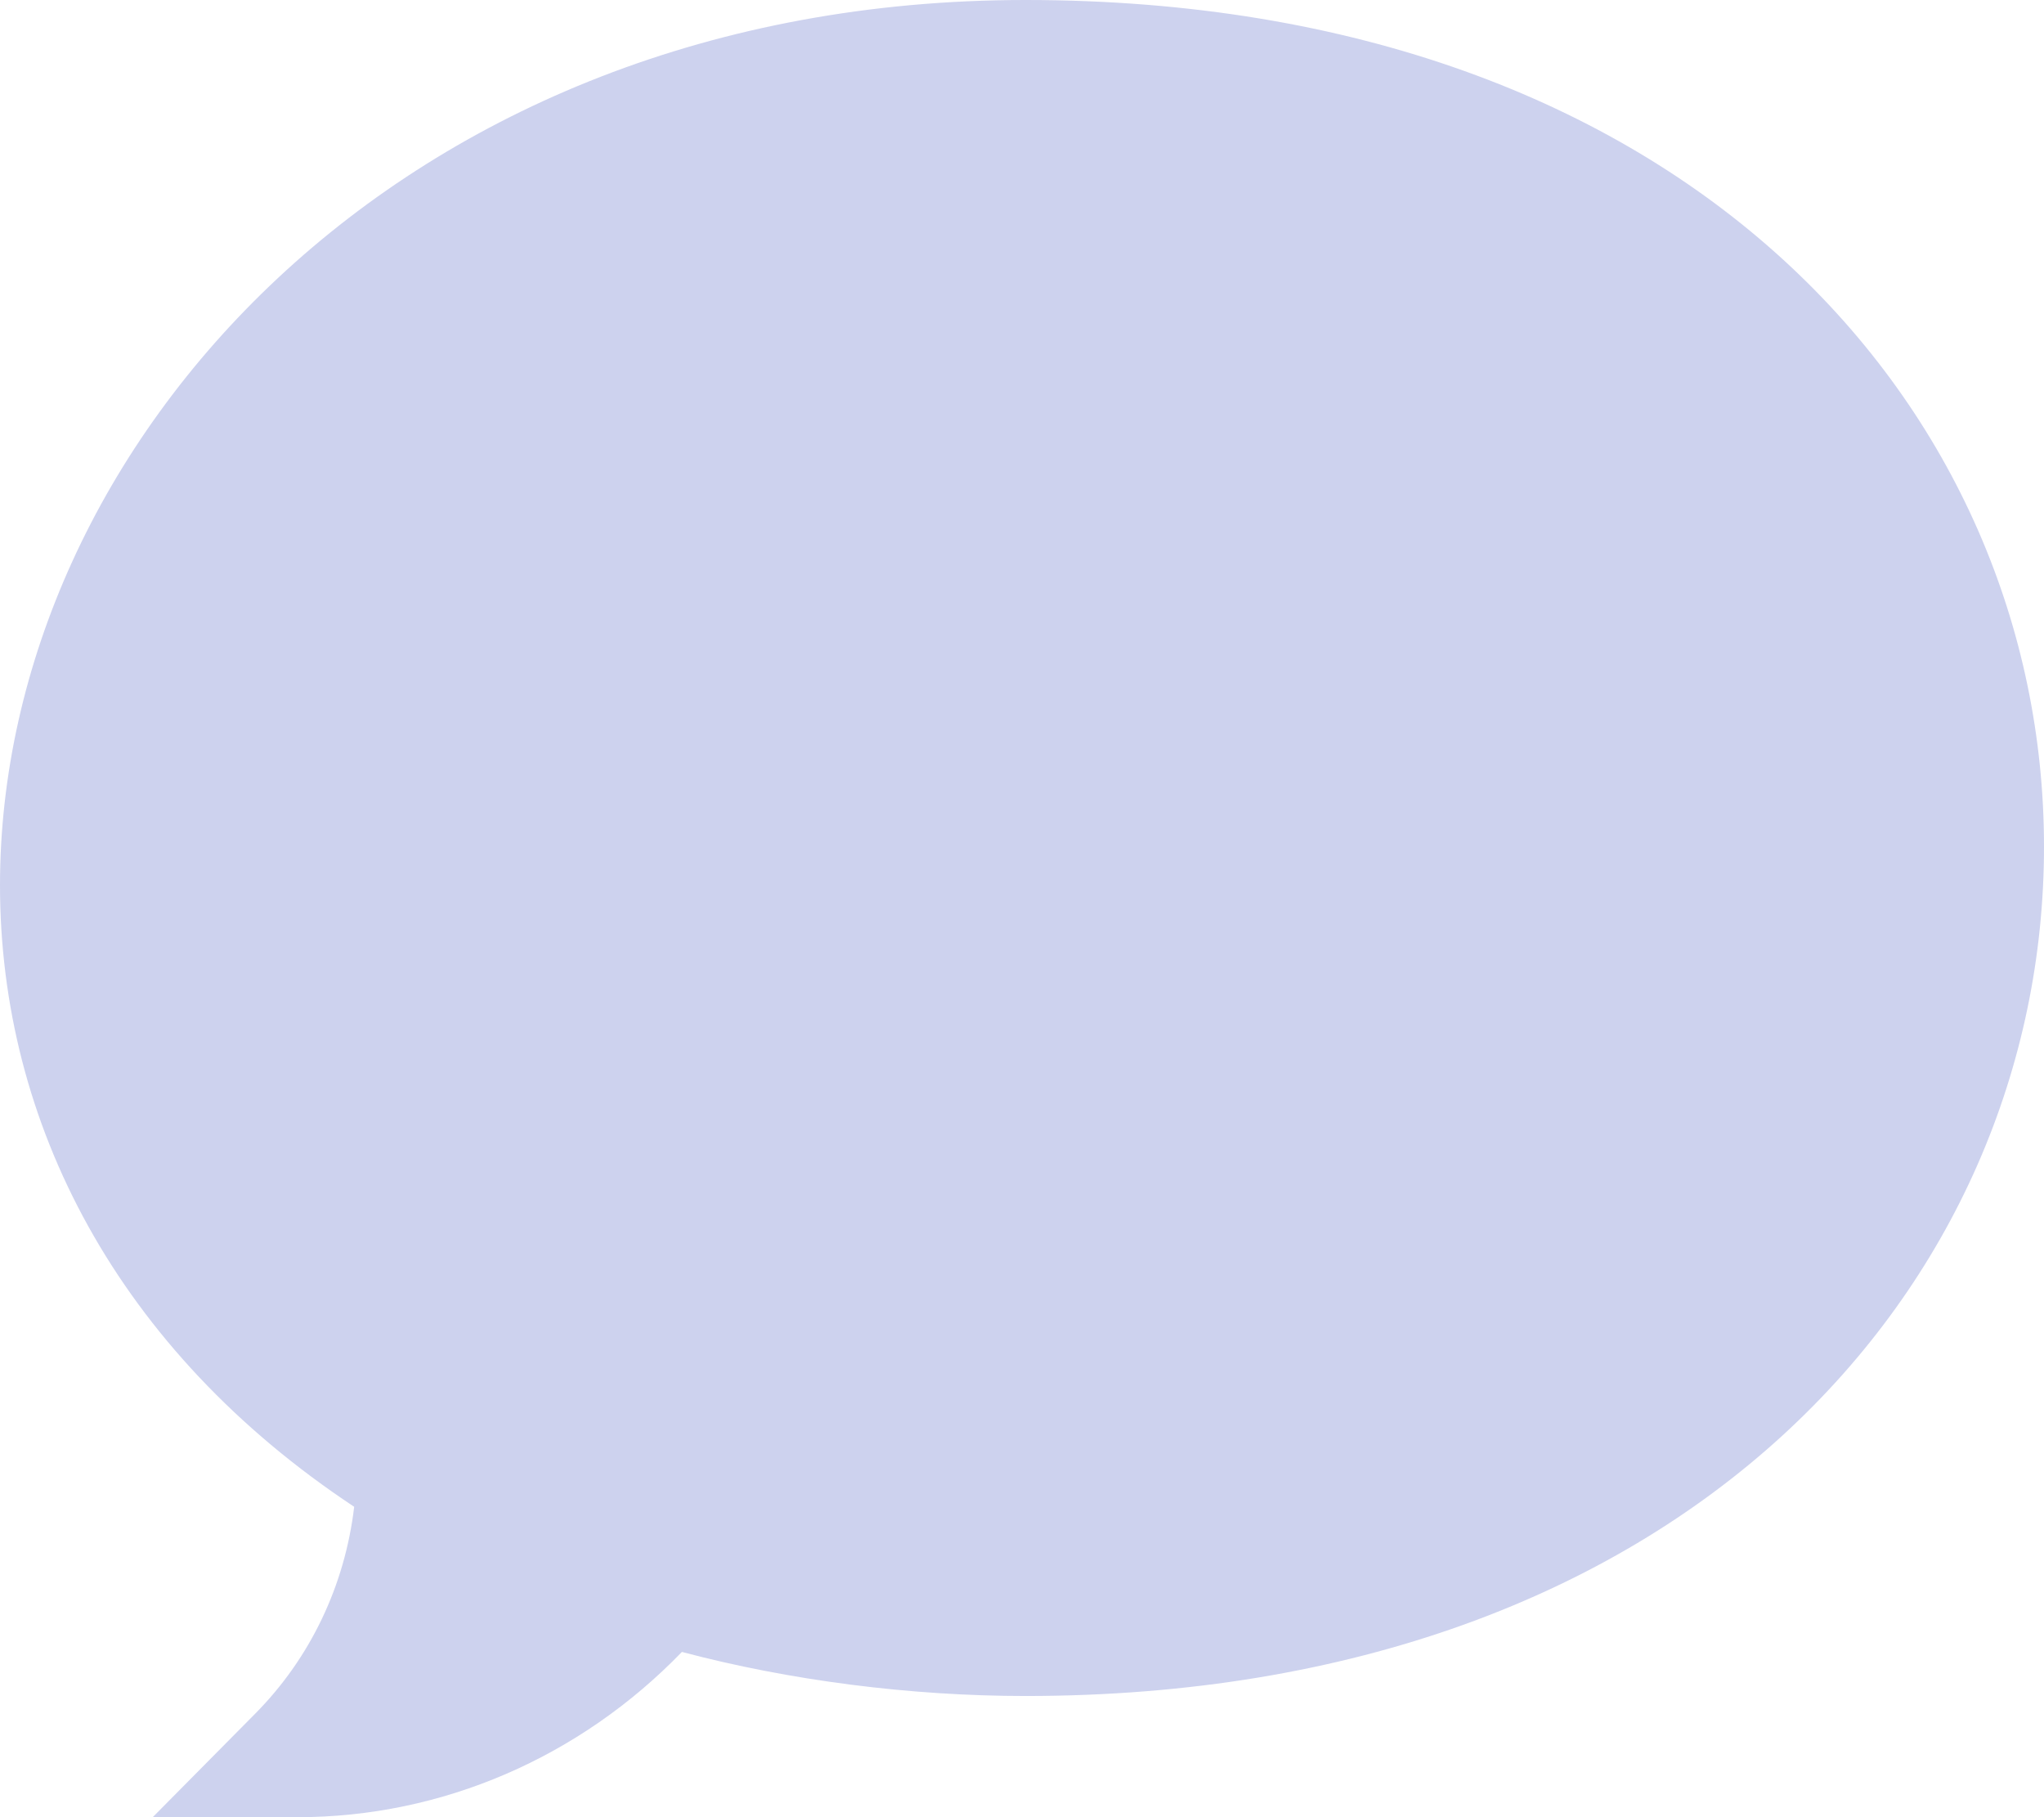 <svg width="18" height="16" viewBox="0 0 18 16" fill="none" xmlns="http://www.w3.org/2000/svg">
    <path
        d="M2.621 16H1.345L2.247 15.089C2.733 14.599 3.037 13.96 3.119 13.267C1.036 11.888 0 9.889 0 7.794C0 3.928 3.519 0 9.03 0C14.869 0 18 3.615 18 7.455C18 11.321 14.836 14.933 9.03 14.933C8.014 14.933 6.952 14.796 6.005 14.545C5.108 15.473 3.893 16 2.621 16Z"
        fill="#CDD2EE" />
</svg>
    